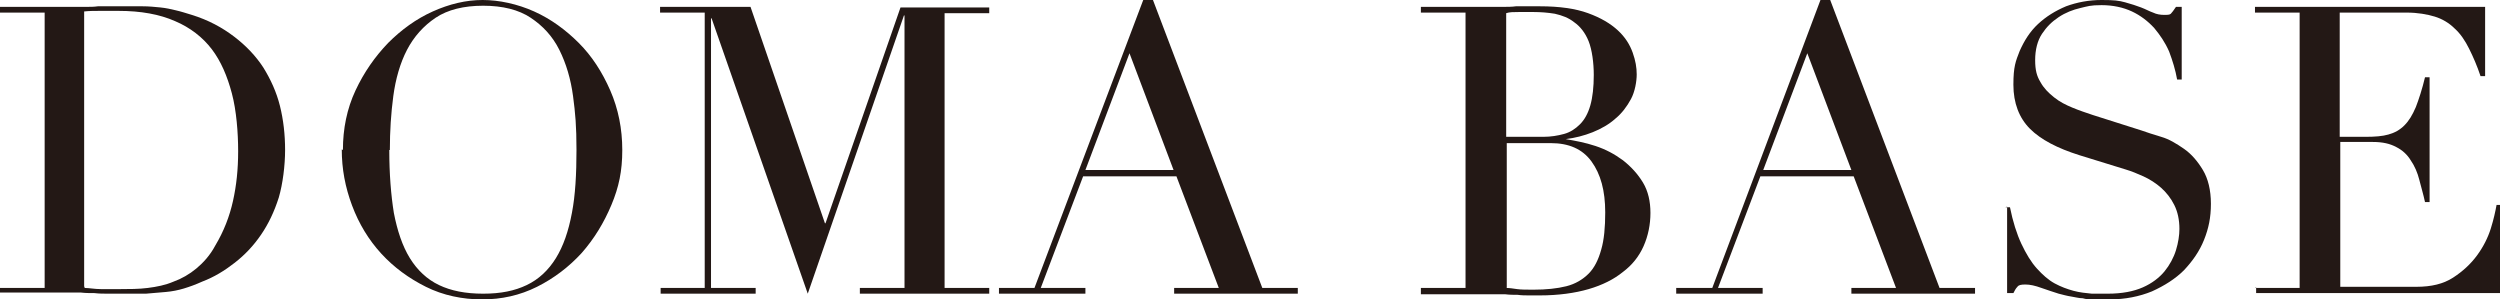 <?xml version="1.0" encoding="UTF-8"?>
<svg id="_レイヤー_1" data-name=" レイヤー 1" xmlns="http://www.w3.org/2000/svg" version="1.1" viewBox="0 0 436.7 52.3">
  <defs>
    <style>
      .cls-1 {
        fill: #231815;
        stroke-width: 0px;
      }
    </style>
  </defs>
  <path class="cls-1" d="M0,50.3h7.8V2.2H0v-1h13.1c.7,0,1.3,0,2,0,.7,0,1.3,0,2-.1.7,0,1.3,0,2,0s1.3,0,2,0c1.4,0,2.7,0,3.8,0,1.1,0,2.1.1,3.1.2s1.9.3,2.7.5c.9.2,1.8.5,2.8.8,2.9.9,5.3,2.2,7.4,3.8,2.1,1.6,3.8,3.4,5.1,5.4,1.3,2.1,2.3,4.3,2.9,6.7.6,2.4.9,5,.9,7.7s-.4,5.9-1.1,8.3c-.8,2.5-1.8,4.6-3.1,6.5-1.3,1.9-2.8,3.5-4.6,4.9-1.8,1.4-3.6,2.5-5.7,3.3-1.1.5-2.2.9-3.2,1.2-1,.3-2,.5-3.1.6-1.1.1-2.2.2-3.5.3-1.3,0-2.7,0-4.4,0s-1.5,0-2.2,0c-.8,0-1.6,0-2.4-.1-.8,0-1.6,0-2.4-.1-.8,0-1.5,0-2.2,0H0v-1ZM14.8,50.3c.8,0,1.7.2,2.8.2,1.1,0,2.2,0,3.5,0s3.2,0,4.7-.2c1.6-.2,3.1-.5,4.5-1.1,1.4-.5,2.8-1.3,4-2.3,1.2-1,2.4-2.3,3.3-4,1.5-2.5,2.5-5.1,3.1-7.8s.9-5.5.9-8.7-.3-7.1-1.1-10.1-1.9-5.6-3.5-7.7-3.8-3.8-6.4-4.9c-2.7-1.2-6-1.8-9.9-1.8s-2.2,0-3.2,0c-1,0-1.9,0-2.8.1v48Z"/>
  <path class="cls-1" d="M59.9,26.2c0-3.7.7-7.2,2.2-10.4,1.5-3.2,3.4-5.9,5.7-8.3,2.3-2.3,4.9-4.2,7.8-5.5s5.8-2,8.7-2,6.1.7,9,2,5.5,3.2,7.8,5.5,4.1,5.1,5.5,8.3c1.4,3.2,2.1,6.7,2.1,10.4s-.6,6.5-1.9,9.6c-1.3,3.1-3,5.9-5.2,8.4-2.2,2.4-4.8,4.4-7.8,5.9-3,1.5-6.2,2.2-9.6,2.2s-6.8-.7-9.8-2.2c-3-1.5-5.6-3.4-7.8-5.8s-3.9-5.2-5.1-8.4c-1.2-3.2-1.8-6.4-1.8-9.8ZM68,26.2c0,4.2.3,7.9.8,11,.6,3.1,1.5,5.8,2.8,7.9,1.3,2.1,3,3.7,5.1,4.7s4.6,1.5,7.7,1.5,5.5-.5,7.6-1.5c2.1-1,3.8-2.6,5.1-4.7,1.3-2.1,2.2-4.7,2.8-7.9.6-3.1.8-6.8.8-11s-.2-6.4-.6-9.4c-.4-3-1.2-5.7-2.4-8.1-1.2-2.4-2.9-4.2-5-5.6-2.1-1.4-4.9-2.1-8.3-2.1s-6.2.7-8.3,2.1c-2.1,1.4-3.8,3.3-5,5.6s-2,5.1-2.4,8.1c-.4,3-.6,6.1-.6,9.4Z"/>
  <path class="cls-1" d="M115.3,50.3h7.8V2.2h-7.8v-1h15.8l13,37.8h.1L157.3,1.3h15.5v1h-7.8v48h7.8v1h-22.6v-1h7.8V2.7h-.1l-16.8,48.6L124.3,3.2h-.1v47.1h7.8v1h-16.6v-1Z"/>
  <path class="cls-1" d="M174.5,50.3h6.2L199.7,0h1.7l19.1,50.3h6.2v1h-21.6v-1h7.8l-7.4-19.5h-16.3l-7.4,19.5h7.8v1h-15.1v-1ZM197.3,9.3l-7.7,20.4h15.4l-7.7-20.4Z"/>
  <path class="cls-1" d="M248.2,50.3h7.8V2.2h-7.8v-1h12.3c.7,0,1.4,0,2.1,0,.7,0,1.5,0,2.2-.1.7,0,1.5,0,2.2,0s1.4,0,2,0c3.4,0,6.2.4,8.4,1.2,2.2.8,3.9,1.8,5.2,3s2.1,2.5,2.6,3.9c.5,1.4.7,2.6.7,3.8s-.3,3-1,4.3c-.7,1.3-1.6,2.5-2.7,3.4-1.1,1-2.5,1.8-4,2.4s-3.1,1-4.7,1.2h0c1.7.3,3.4.6,5.2,1.2,1.8.6,3.3,1.4,4.8,2.5,1.4,1.1,2.6,2.4,3.5,3.9.9,1.5,1.3,3.3,1.3,5.3s-.4,4-1.2,5.8-2,3.3-3.6,4.5c-1.6,1.3-3.6,2.3-6,3-2.4.7-5.3,1.1-8.5,1.1s-1.3,0-1.9,0c-.6,0-1.3,0-2-.1-.7,0-1.4,0-2.2-.1-.8,0-1.5,0-2.4,0h-12.3v-1ZM263.1,50.3c.6,0,1.2.1,1.9.2s1.7.1,2.9.1c2.2,0,4.1-.2,5.7-.6,1.6-.4,2.9-1.2,3.9-2.2,1-1,1.7-2.4,2.2-4.2.5-1.7.7-3.9.7-6.5,0-3.8-.8-6.7-2.4-8.9s-4-3.2-7.1-3.2h-7.7v25.3ZM263.1,23.9h6.5c1.3,0,2.5-.2,3.6-.5,1.1-.3,2-.9,2.8-1.7.8-.8,1.4-1.9,1.8-3.3.4-1.4.6-3.2.6-5.3s-.3-4.4-.9-5.9c-.6-1.5-1.5-2.6-2.5-3.3-1-.8-2.1-1.2-3.4-1.5-1.2-.2-2.5-.3-3.7-.3s-1.7,0-2.6,0c-.9,0-1.6,0-2.2.2v21.7Z"/>
  <path class="cls-1" d="M292.9,50.3h6.2L318,0h1.7l19.1,50.3h6.2v1h-21.6v-1h7.8l-7.4-19.5h-16.3l-7.4,19.5h7.8v1h-15.1v-1ZM315.7,9.3l-7.7,20.4h15.4l-7.7-20.4Z"/>
  <path class="cls-1" d="M350.3,36.2h.8c.5,2.5,1.2,4.7,2,6.4s1.7,3.2,2.7,4.3c1,1.1,2,2,3.1,2.6,1.1.6,2.2,1,3.3,1.3s2.2.4,3.2.5c1,0,2,0,2.8,0,2.5,0,4.5-.4,6.1-1.1,1.6-.7,2.9-1.7,3.8-2.8.9-1.1,1.6-2.4,2-3.7.4-1.3.6-2.6.6-3.7,0-1.6-.3-3-.9-4.2-.6-1.2-1.4-2.2-2.3-3-.9-.8-2-1.5-3.1-2-1.1-.5-2.1-.9-3.1-1.2l-8.1-2.5c-3.8-1.2-6.7-2.7-8.6-4.6-1.9-1.9-2.9-4.5-2.9-7.7s.4-4.1,1.1-5.9c.8-1.8,1.8-3.4,3.2-4.7,1.4-1.3,3-2.3,4.9-3.1,1.9-.7,4-1.1,6.2-1.1s3,.1,4.1.4c1.1.3,2,.6,2.8.9s1.5.7,2.1.9c.6.3,1.3.4,1.9.4s1,0,1.2-.2c.2-.2.5-.6.9-1.2h1v12.7h-.8c-.3-1.7-.8-3.3-1.4-4.9-.7-1.6-1.6-2.9-2.6-4.1-1.1-1.2-2.4-2.2-3.9-2.9s-3.3-1.1-5.3-1.1-2.4.2-3.7.5-2.6.8-3.8,1.6c-1.2.8-2.1,1.7-2.9,2.9-.8,1.2-1.2,2.8-1.2,4.6s.3,2.8.9,3.8c.6,1.1,1.4,1.9,2.4,2.7s2,1.3,3.2,1.8,2.4.9,3.6,1.3l8.5,2.7c.9.3,2,.7,3.4,1.1s2.7,1.2,4,2.1c1.3.9,2.4,2.2,3.3,3.7.9,1.5,1.4,3.5,1.4,5.9s-.4,4.3-1.2,6.3-2,3.7-3.5,5.3c-1.5,1.5-3.4,2.7-5.6,3.7-2.2.9-4.7,1.4-7.4,1.4s-1.9,0-2.6,0-1.5,0-2.1-.2c-.7,0-1.3-.2-2-.3-.7-.1-1.4-.3-2.2-.5-.9-.3-1.9-.6-3-1-1.1-.4-2-.6-2.8-.6s-1.2.1-1.4.4c-.3.3-.5.7-.7,1.1h-1.1v-15.1Z"/>
  <path class="cls-1" d="M393.9,50.3h7.8V2.2h-7.8v-1h40.2v12.1h-.8c-.6-1.8-1.3-3.4-2-4.8-.7-1.4-1.5-2.6-2.5-3.5-1-1-2.2-1.7-3.5-2.1s-3-.7-4.9-.7h-11.7v21.7h4.6c1.5,0,2.9-.1,3.9-.4,1.1-.3,2-.8,2.8-1.6.8-.8,1.4-1.8,2-3.2.5-1.3,1.1-3.1,1.6-5.2h.8v21.8h-.8c-.3-1.4-.7-2.7-1-3.9s-.8-2.4-1.5-3.4c-.6-1-1.5-1.8-2.5-2.3-1.1-.6-2.4-.9-4.1-.9h-5.7v25.3h13.3c2.6,0,4.7-.5,6.4-1.6,1.7-1.1,3.1-2.4,4.2-3.9s1.9-3.1,2.4-4.7.8-3,1-4.1h.8v15.4h-42.8v-1Z"/>
</svg>